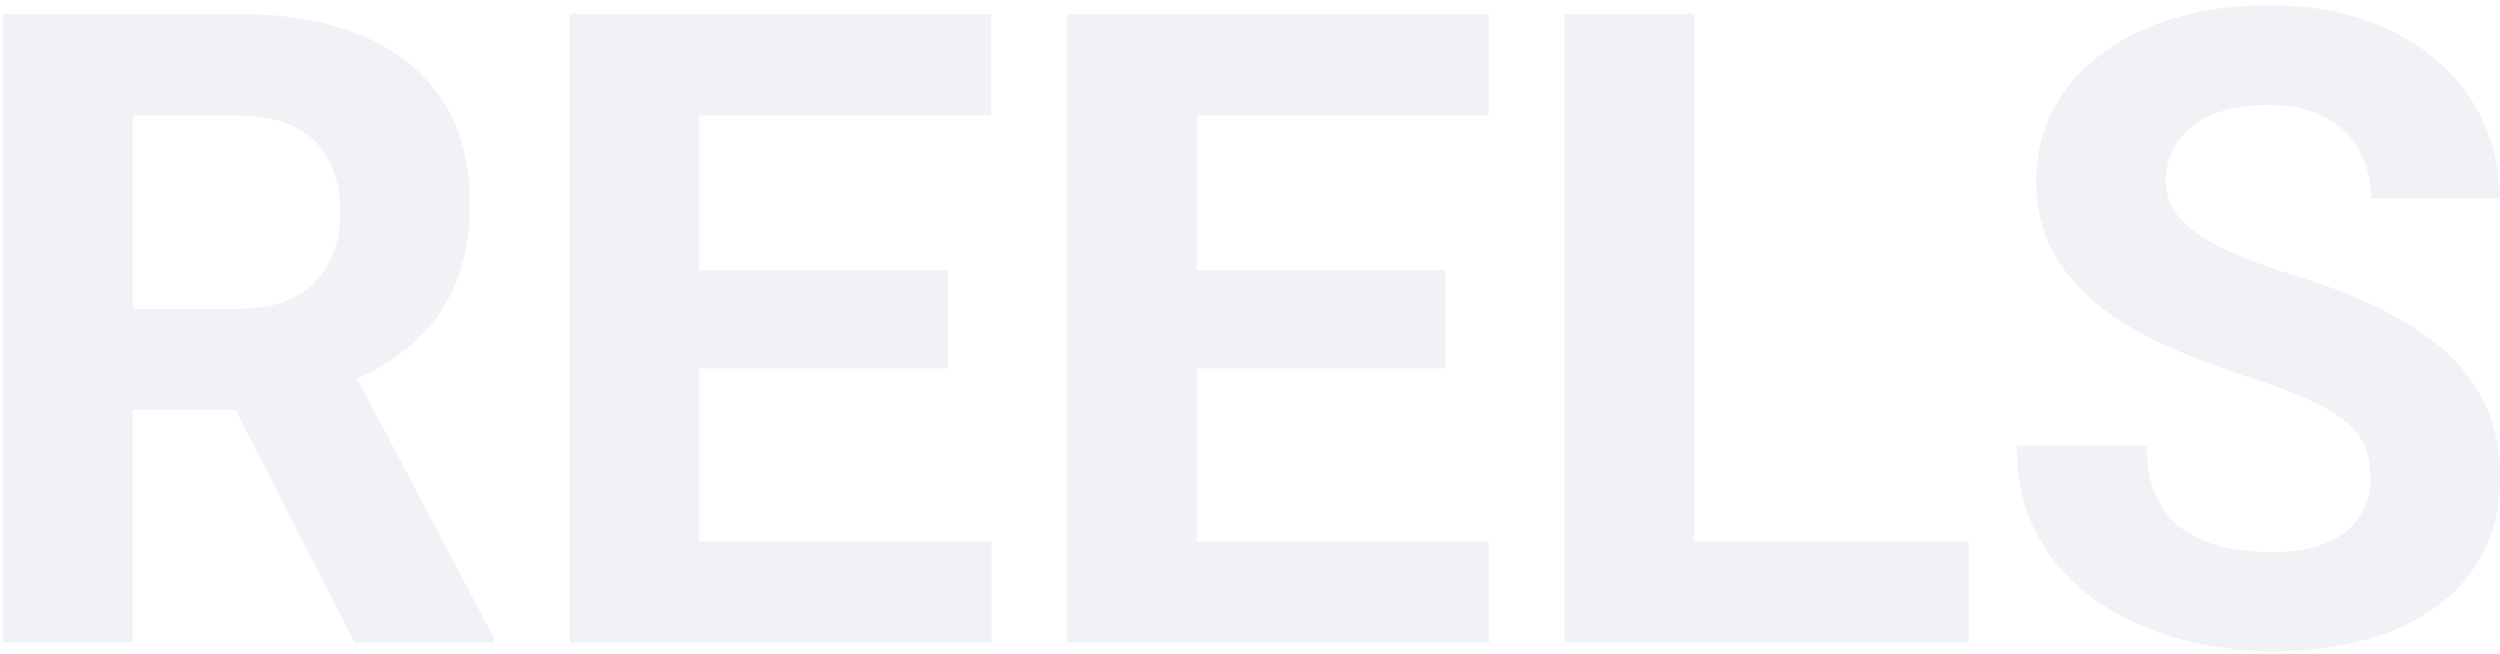 <svg width="424" height="111" viewBox="0 0 424 111" fill="none" xmlns="http://www.w3.org/2000/svg">
<path opacity="0.06" d="M0.521 2.359H40.292C48.446 2.359 55.453 3.58 61.312 6.021C67.221 8.463 71.762 12.076 74.936 16.861C78.109 21.646 79.696 27.53 79.696 34.513C79.696 40.226 78.72 45.133 76.767 49.234C74.862 53.287 72.152 56.681 68.637 59.415C65.17 62.101 61.093 64.249 56.405 65.86L49.447 69.522H14.877L14.73 52.384H40.438C44.296 52.384 47.494 51.7 50.033 50.333C52.572 48.966 54.477 47.062 55.746 44.62C57.065 42.179 57.724 39.347 57.724 36.124C57.724 32.706 57.089 29.752 55.819 27.262C54.55 24.771 52.621 22.867 50.033 21.549C47.445 20.23 44.198 19.571 40.292 19.571H22.494V109H0.521V2.359ZM60.141 109L35.824 61.466L59.042 61.319L83.651 107.975V109H60.141ZM168.173 91.861V109H111.41V91.861H168.173ZM118.588 2.359V109H96.615V2.359H118.588ZM160.775 45.792V62.491H111.41V45.792H160.775ZM168.1 2.359V19.571H111.41V2.359H168.1ZM252.548 91.861V109H195.785V91.861H252.548ZM202.963 2.359V109H180.99V2.359H202.963ZM245.15 45.792V62.491H195.785V45.792H245.15ZM252.475 2.359V19.571H195.785V2.359H252.475ZM333.92 91.861V109H280.233V91.861H333.92ZM287.338 2.359V109H265.365V2.359H287.338ZM402.035 81.095C402.035 79.19 401.742 77.481 401.156 75.968C400.619 74.405 399.594 72.989 398.08 71.72C396.566 70.401 394.442 69.107 391.708 67.838C388.974 66.568 385.434 65.25 381.088 63.883C376.254 62.32 371.664 60.562 367.318 58.609C363.021 56.656 359.213 54.386 355.893 51.798C352.621 49.161 350.033 46.109 348.129 42.643C346.273 39.176 345.346 35.148 345.346 30.558C345.346 26.114 346.322 22.086 348.275 18.473C350.229 14.81 352.963 11.685 356.479 9.098C359.994 6.461 364.145 4.435 368.93 3.019C373.764 1.603 379.062 0.895 384.823 0.895C392.685 0.895 399.545 2.311 405.404 5.143C411.264 7.975 415.805 11.856 419.027 16.788C422.299 21.72 423.935 27.359 423.935 33.707H402.108C402.108 30.582 401.449 27.848 400.131 25.504C398.861 23.111 396.908 21.231 394.271 19.864C391.684 18.497 388.412 17.814 384.457 17.814C380.648 17.814 377.475 18.399 374.936 19.571C372.396 20.694 370.492 22.232 369.223 24.186C367.953 26.09 367.318 28.238 367.318 30.631C367.318 32.438 367.758 34.073 368.637 35.538C369.564 37.003 370.932 38.37 372.738 39.64C374.545 40.909 376.767 42.105 379.403 43.228C382.04 44.352 385.092 45.45 388.559 46.524C394.369 48.282 399.472 50.26 403.866 52.457C408.31 54.654 412.021 57.12 414.999 59.855C417.978 62.589 420.224 65.689 421.737 69.156C423.251 72.623 424.008 76.554 424.008 80.948C424.008 85.587 423.104 89.737 421.298 93.399C419.491 97.061 416.879 100.162 413.461 102.701C410.043 105.24 405.966 107.169 401.229 108.487C396.493 109.806 391.195 110.465 385.336 110.465C380.062 110.465 374.862 109.781 369.735 108.414C364.608 106.998 359.945 104.874 355.746 102.042C351.596 99.21 348.275 95.597 345.785 91.202C343.295 86.808 342.05 81.607 342.05 75.602H364.096C364.096 78.922 364.608 81.73 365.634 84.024C366.659 86.319 368.1 88.175 369.955 89.591C371.859 91.007 374.105 92.032 376.693 92.667C379.33 93.302 382.211 93.619 385.336 93.619C389.145 93.619 392.27 93.082 394.711 92.008C397.201 90.934 399.032 89.444 400.204 87.54C401.425 85.636 402.035 83.487 402.035 81.095Z" fill="#0C255F"/>
</svg>
